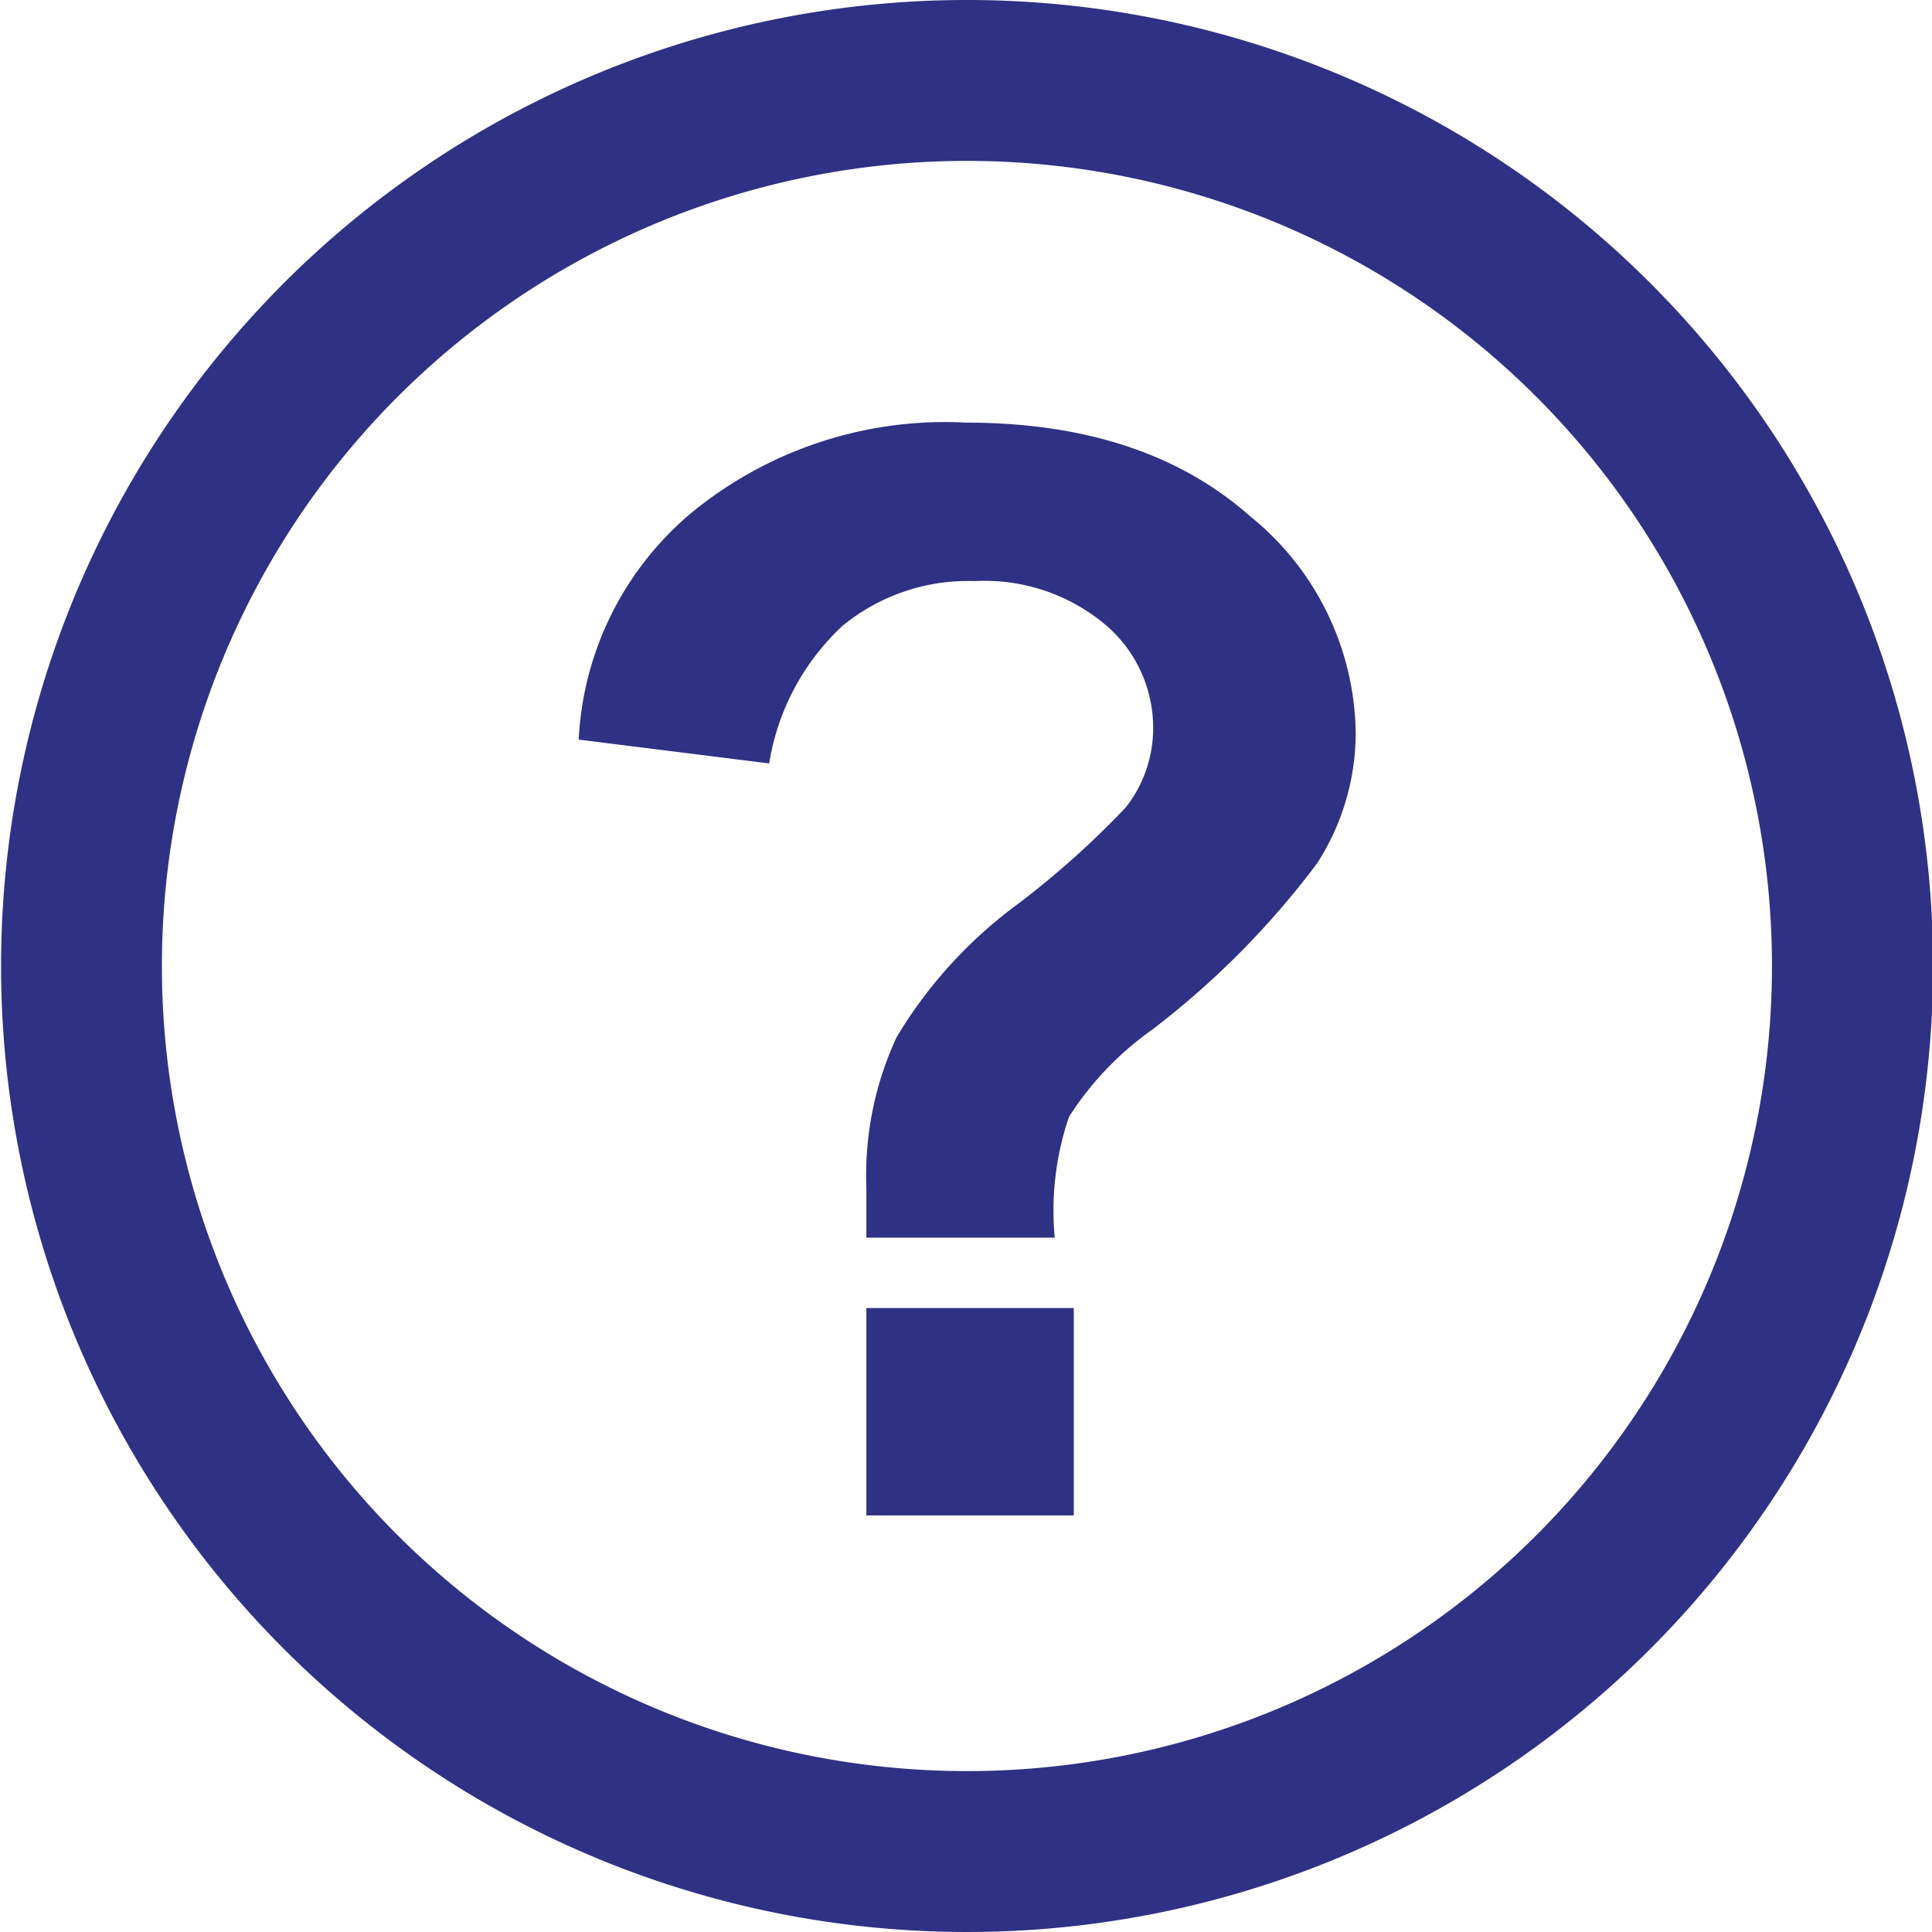 <svg id="レイヤー_1" data-name="レイヤー 1" xmlns="http://www.w3.org/2000/svg" viewBox="0 0 64 64"><defs><style>.cls-1{fill:#2f3184;}</style></defs><title>faq</title><path class="cls-1" d="M54.66,9.37a32,32,0,1,0,0,45.26A32,32,0,0,0,54.66,9.37ZM50.89,50.86a26.67,26.67,0,1,1,0-37.72A26.68,26.68,0,0,1,50.89,50.86Z"/><path class="cls-1" d="M34.94,41H28.7c0-.9,0-1.45,0-1.64a10.89,10.89,0,0,1,1-5,15.08,15.08,0,0,1,4-4.4,29.52,29.52,0,0,0,3.59-3.21,4.25,4.25,0,0,0,.91-2.64,4.47,4.47,0,0,0-1.6-3.43,6.22,6.22,0,0,0-4.32-1.43,6.54,6.54,0,0,0-4.38,1.49,7.94,7.94,0,0,0-2.42,4.55l-6.31-.79A10.47,10.47,0,0,1,22.89,17,13.23,13.23,0,0,1,32,14q5.91,0,9.41,3.1a9.37,9.37,0,0,1,3.5,7.2,8,8,0,0,1-1.28,4.3,28.19,28.19,0,0,1-5.49,5.53A10.35,10.35,0,0,0,35.41,37,9.64,9.64,0,0,0,34.94,41ZM28.7,50.2V43.33h6.87V50.2Z"/></svg>